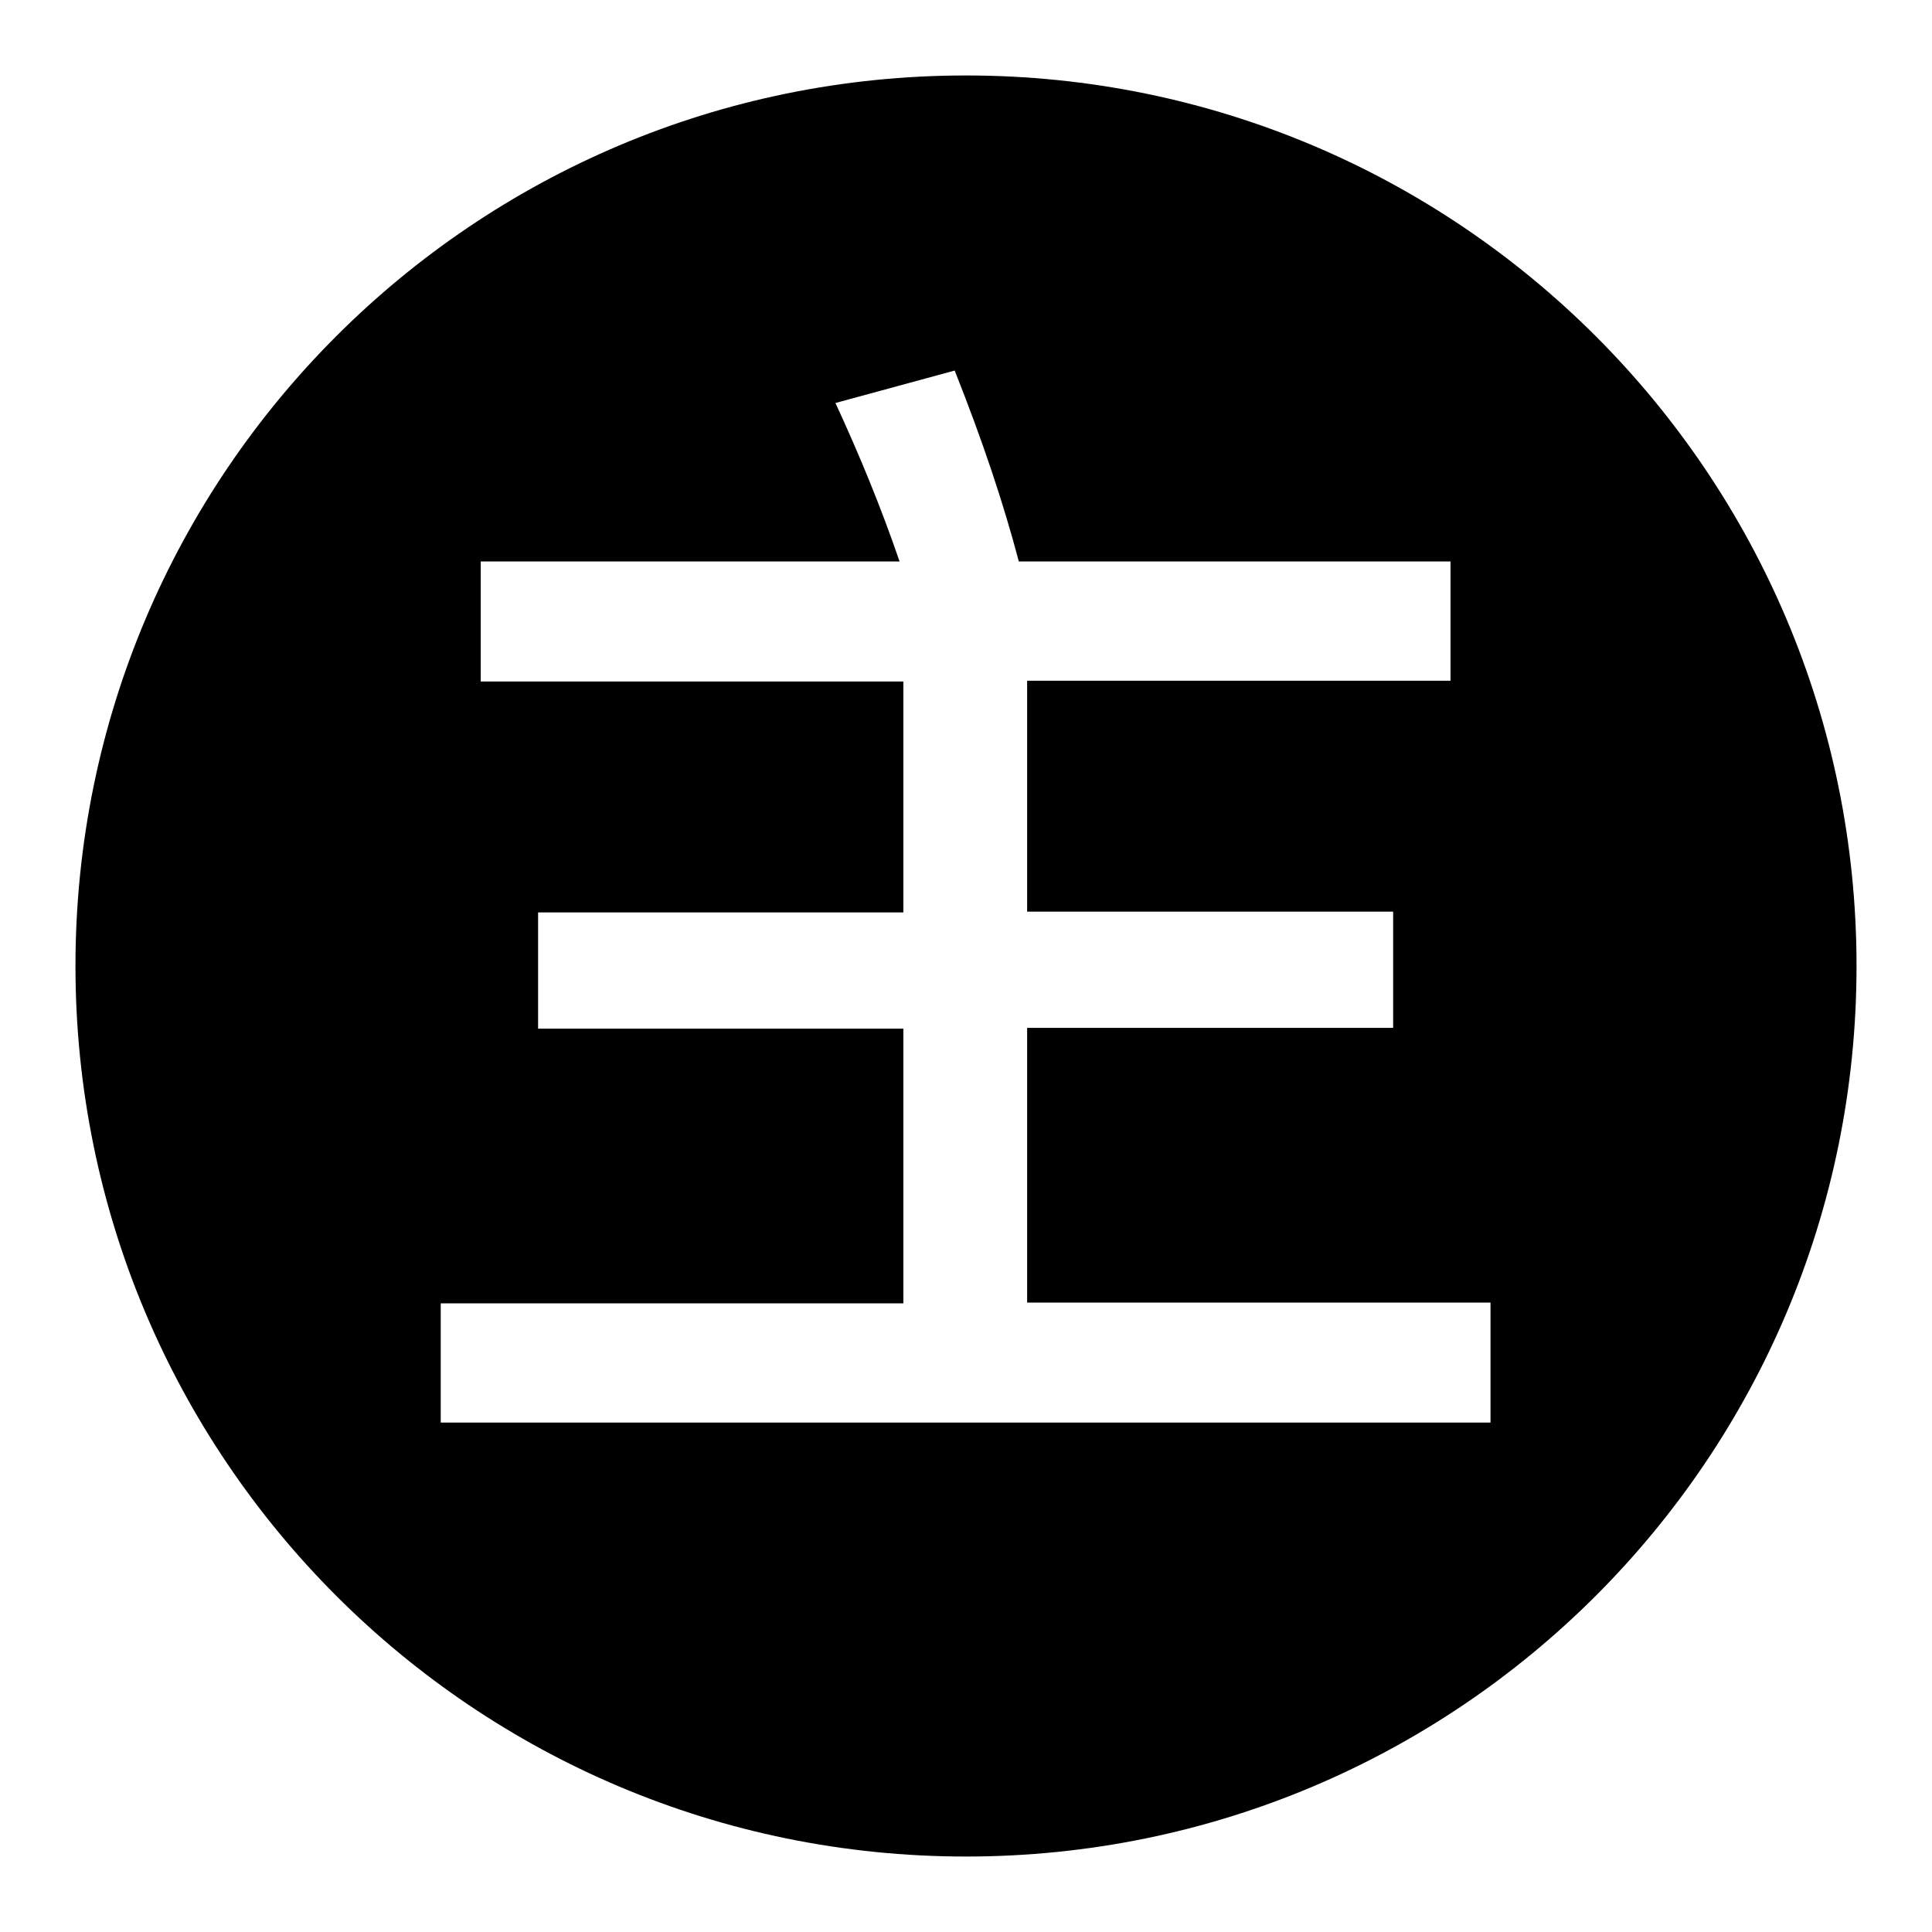 <?xml version="1.0" encoding="utf-8"?>
<!-- Svg Vector Icons : http://www.onlinewebfonts.com/icon -->
<!DOCTYPE svg PUBLIC "-//W3C//DTD SVG 1.1//EN" "http://www.w3.org/Graphics/SVG/1.1/DTD/svg11.dtd">
<svg version="1.1" xmlns="http://www.w3.org/2000/svg" xmlns:xlink="http://www.w3.org/1999/xlink" x="0px" y="0px" viewBox="0 0 256 256" enable-background="new 0 0 256 256" xml:space="preserve">
<g><g><path fill="#000000" d="M128,10C62.8,10,10,62.8,10,128c0,65.2,52.8,118,118,118c65.2,0,118-52.8,118-118C246,62.8,193.2,10,128,10z M197.5,188.5H58.4v-15.8h61.3v-36.4H71.3v-15.4h48.4V90.3h-56V74.4h55.5c-2.5-7.3-5.4-14.3-8.5-21l15.8-4.3c3.7,9.3,6.5,17.7,8.5,25.3h57.2v15.8h-56.1v30.6h48.5v15.4h-48.5v36.4h61.4L197.5,188.5L197.5,188.5z"/></g></g>
</svg>